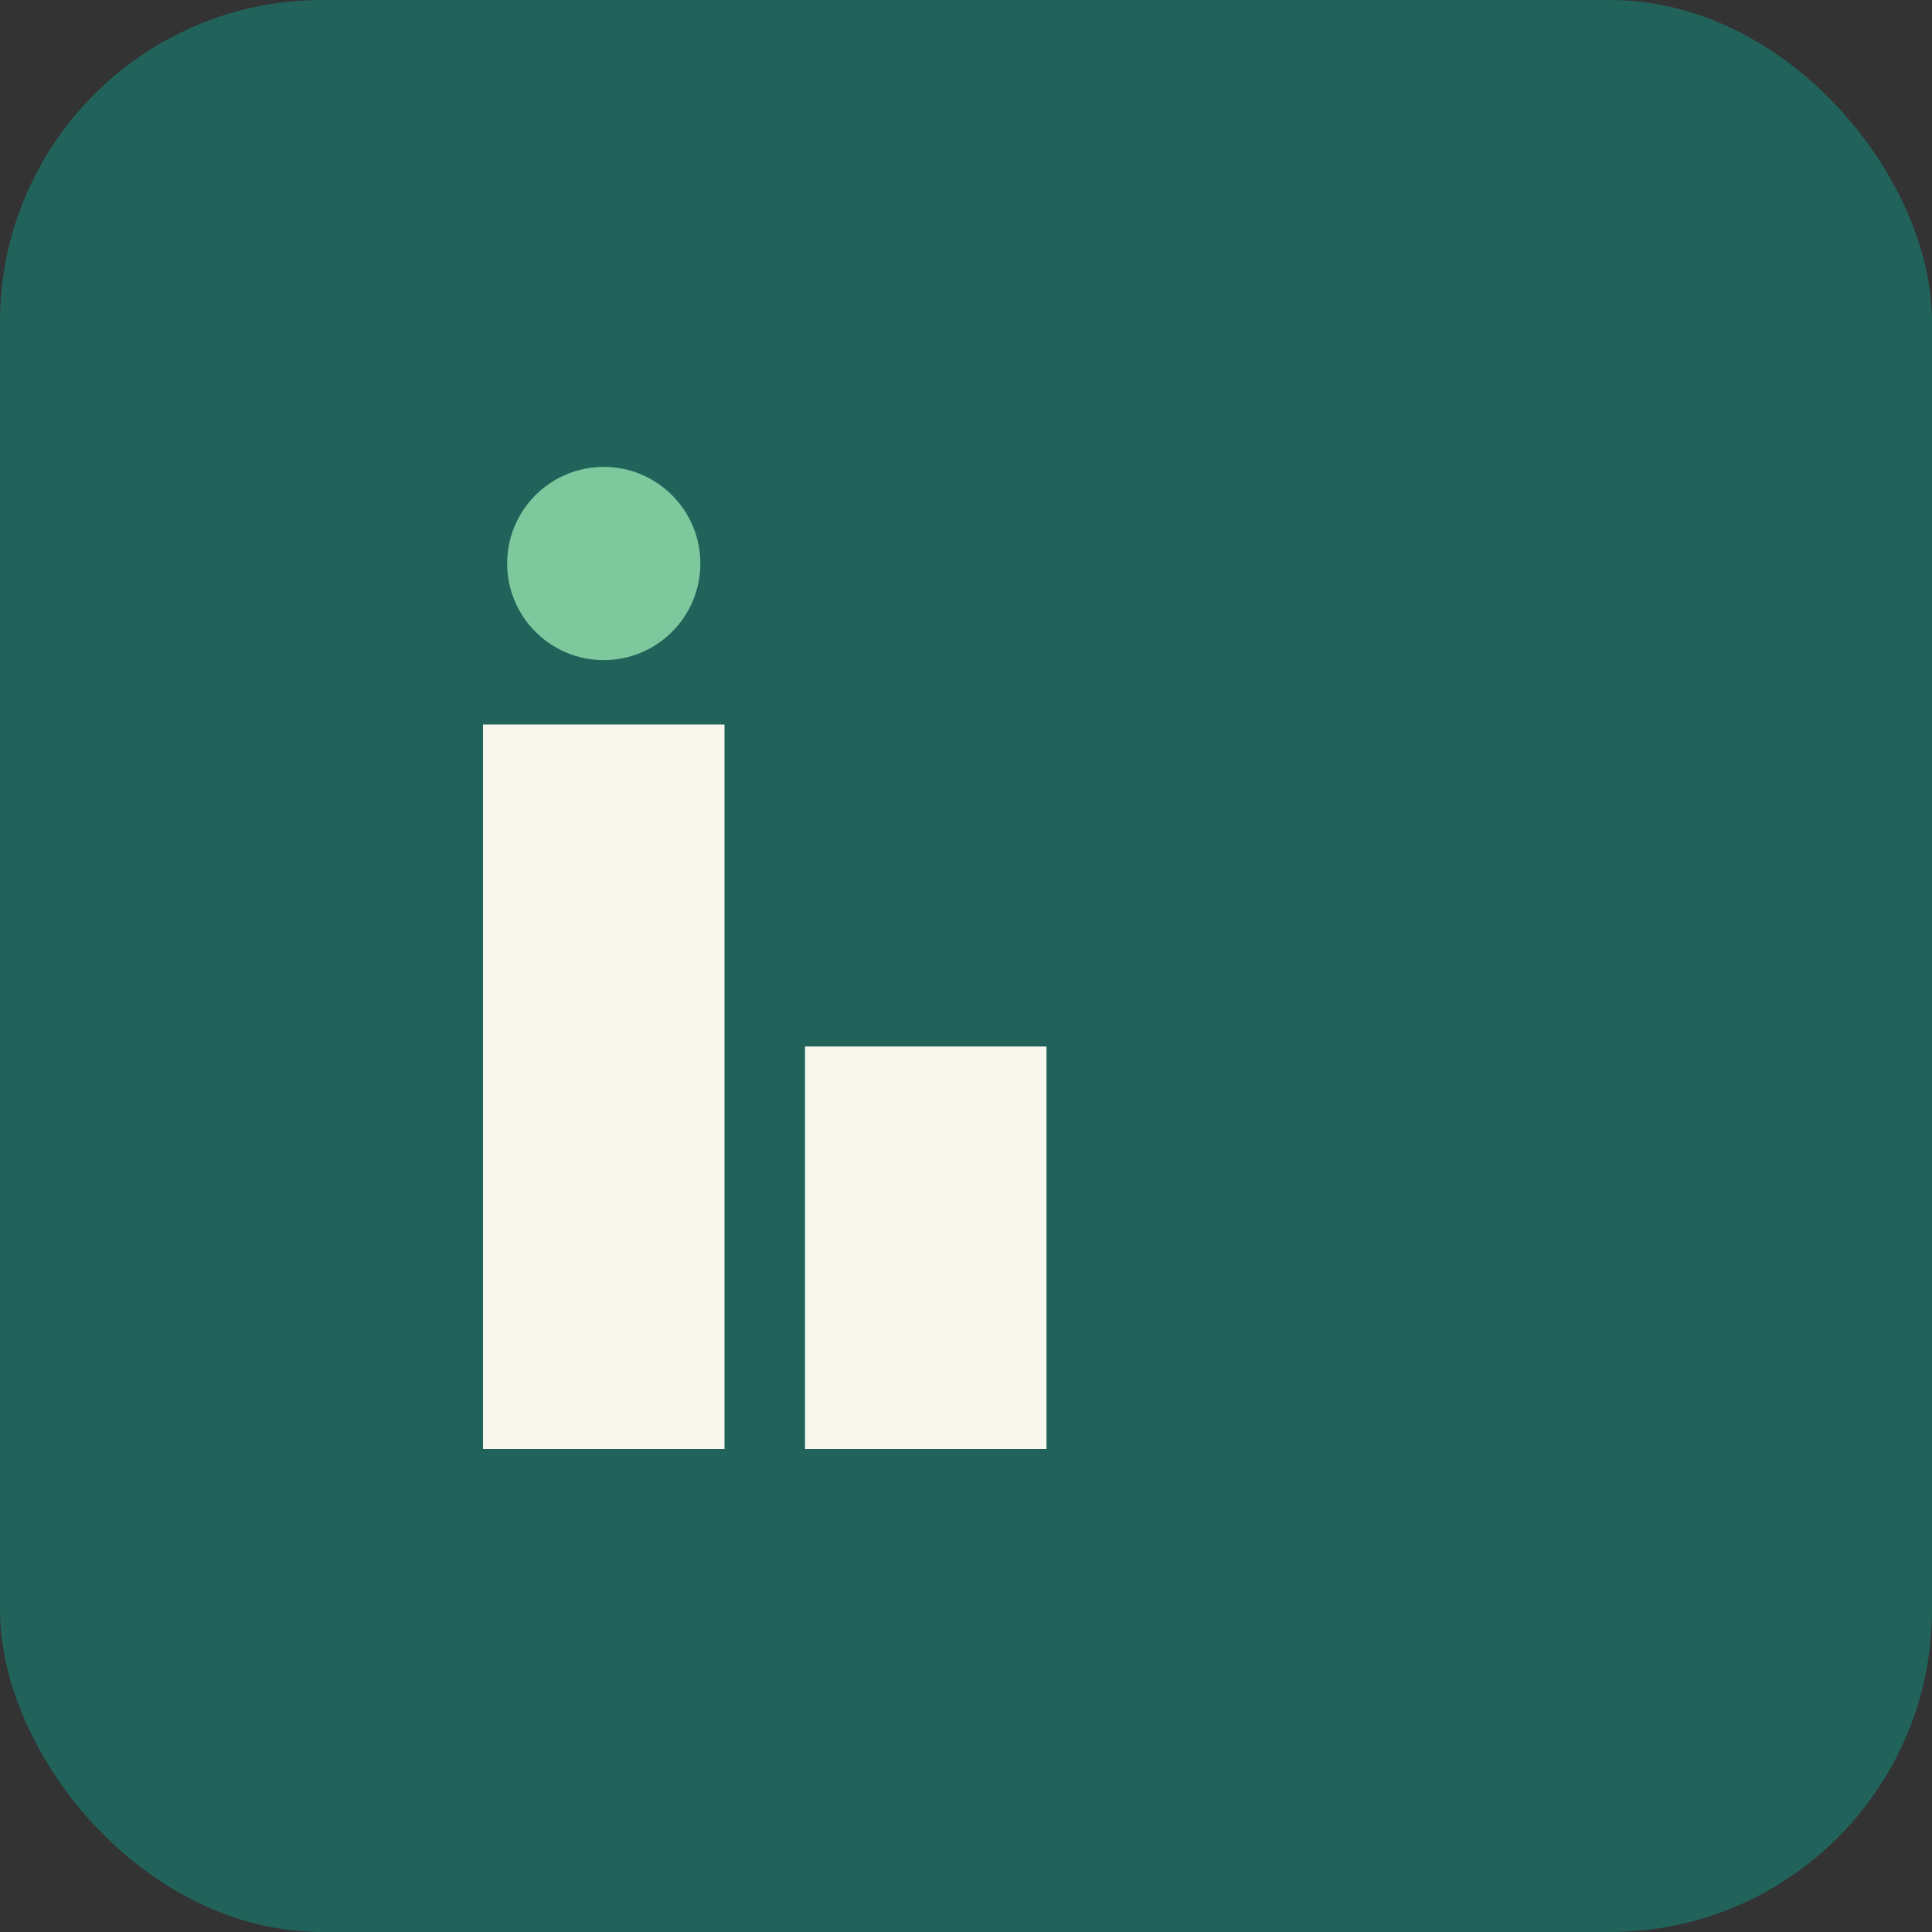 <?xml version="1.0" encoding="UTF-8"?>
<svg xmlns="http://www.w3.org/2000/svg" width="24" height="24" viewBox="0 0 24 24"><rect x="0" y="0" width="24" height="24" fill="#333333" stroke="none"/><rect width="24" height="24" rx="4" fill="#21635b"/><rect x="6" y="9" width="3" height="9" fill="#f7f7ee"/><rect x="10" y="13" width="3" height="5" fill="#f7f7ee"/><circle cx="7.5" cy="7" r="1.2" fill="#7dc89c"/></svg>